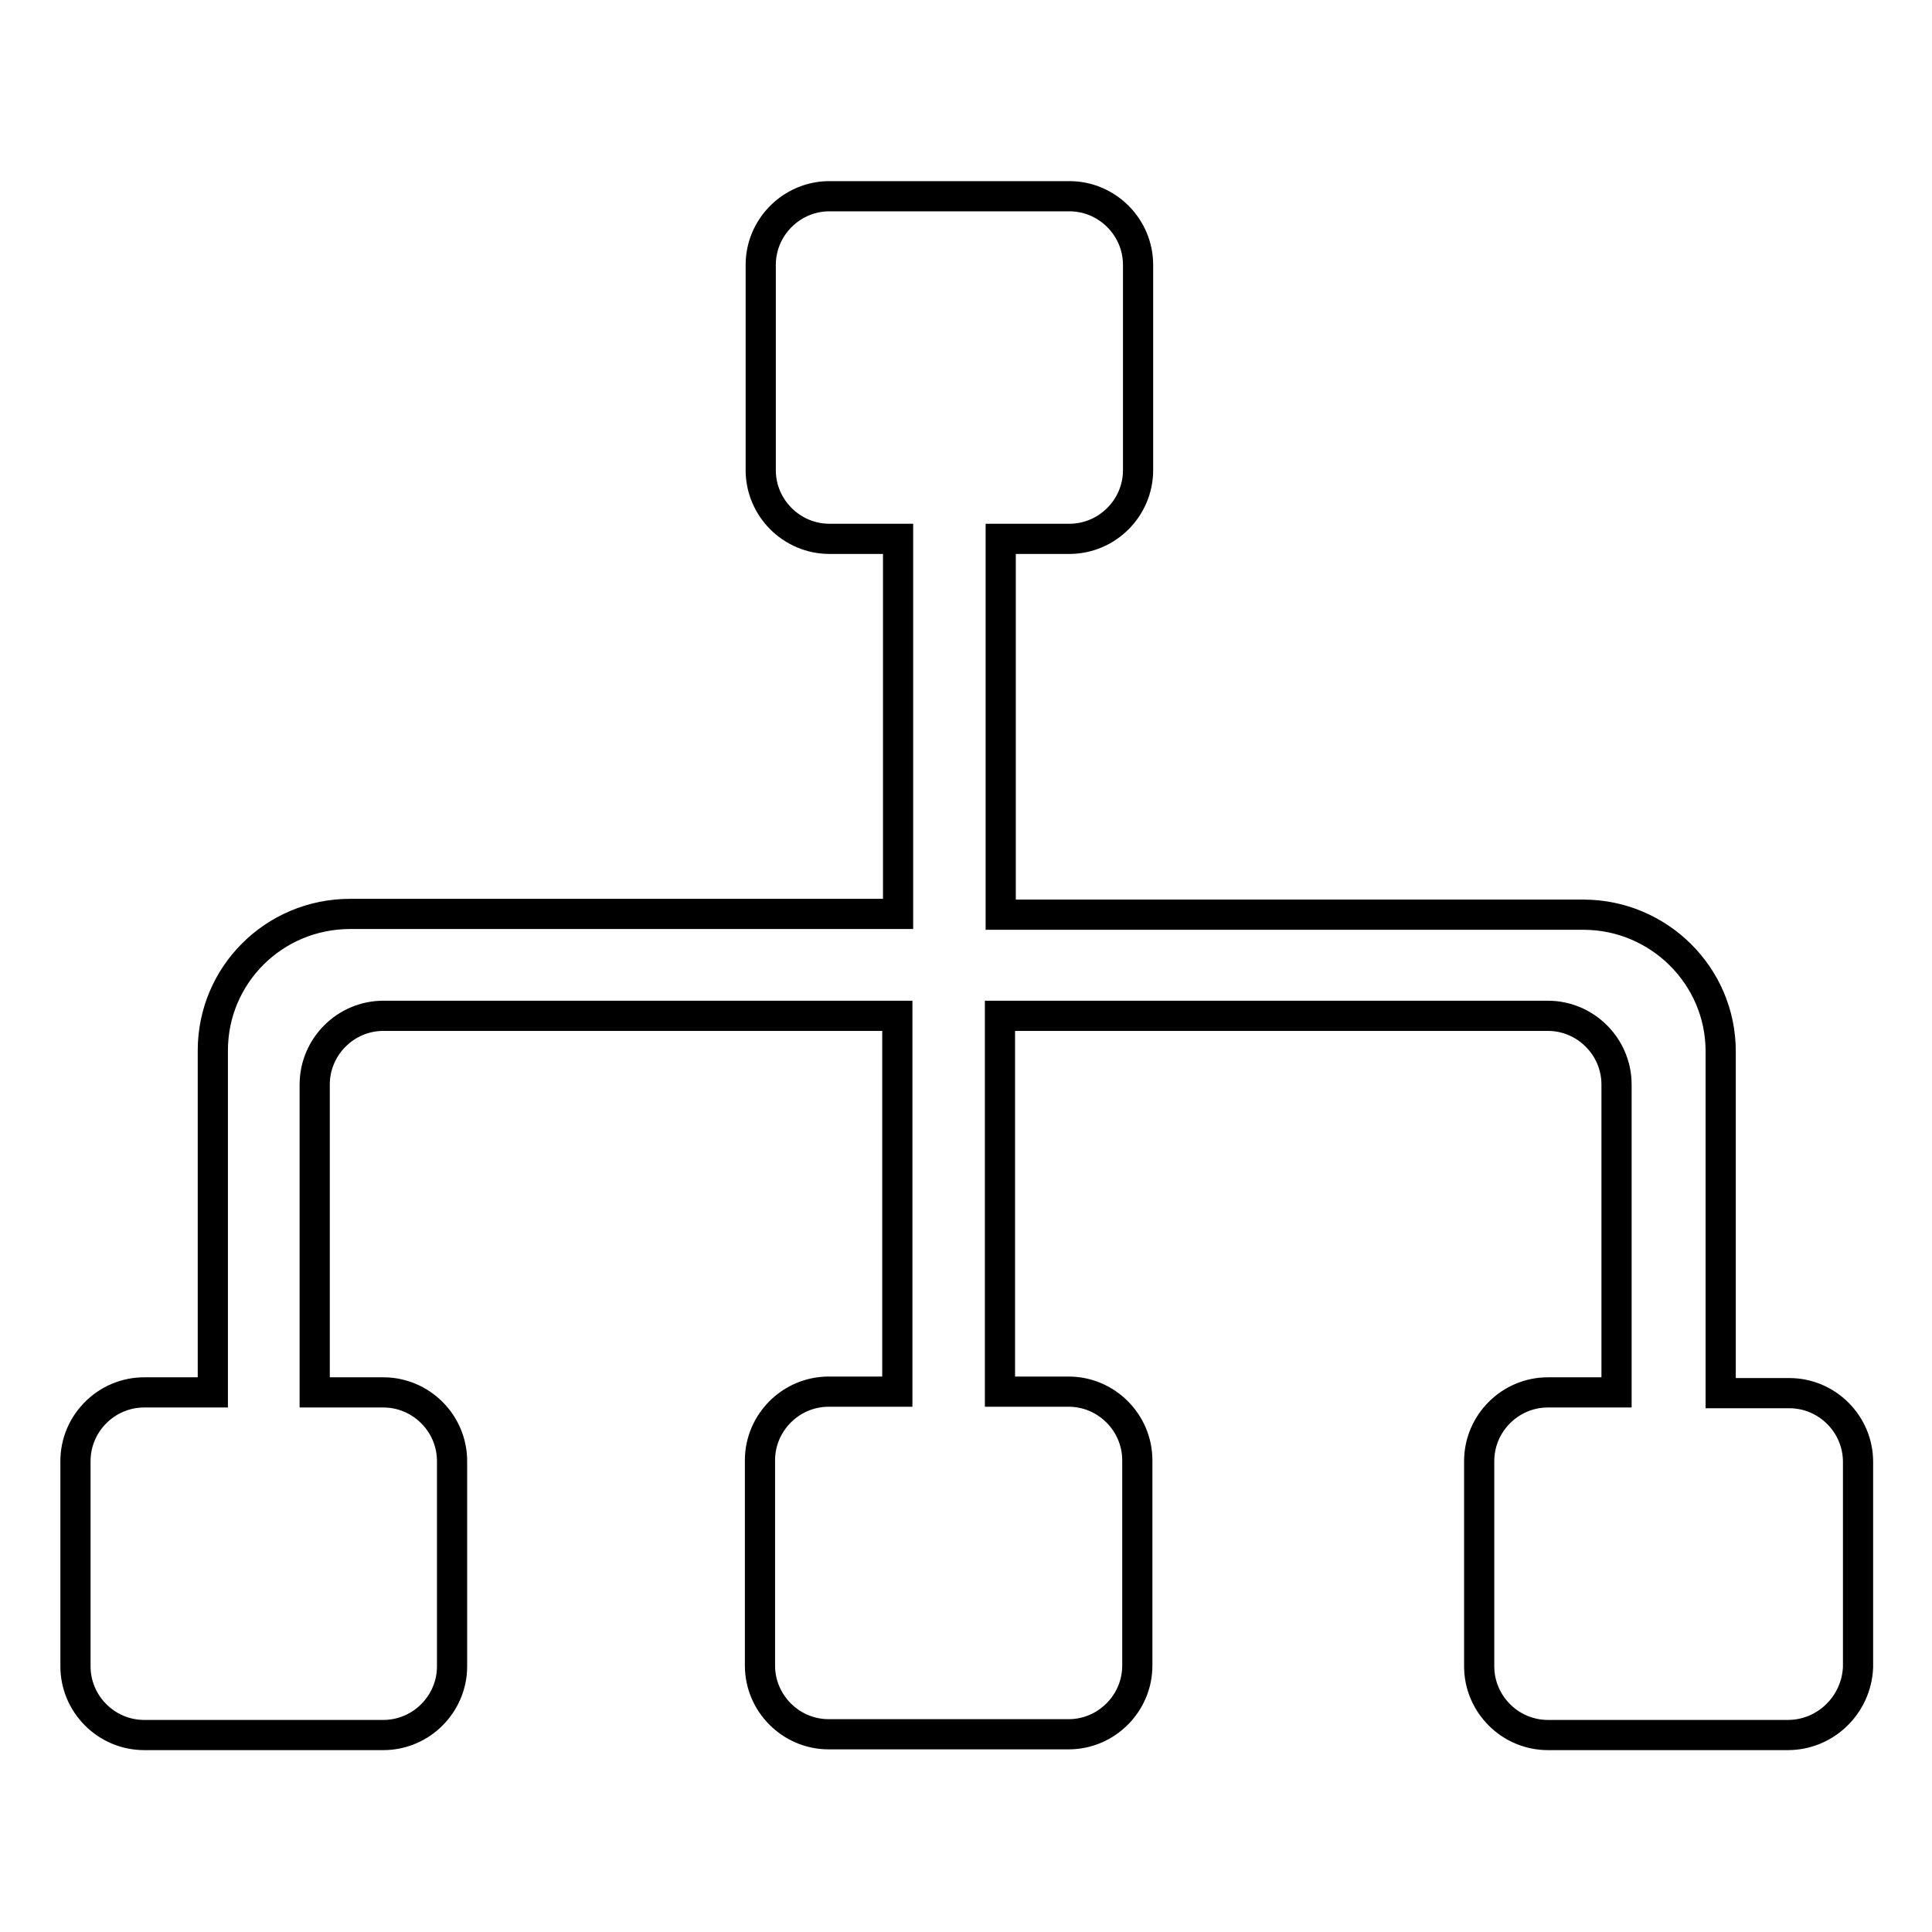 <?xml version="1.0" encoding="utf-8"?>
<!-- Svg Vector Icons : http://www.onlinewebfonts.com/icon -->
<!DOCTYPE svg PUBLIC "-//W3C//DTD SVG 1.1//EN" "http://www.w3.org/Graphics/SVG/1.1/DTD/svg11.dtd">
<svg version="1.1" xmlns="http://www.w3.org/2000/svg" xmlns:xlink="http://www.w3.org/1999/xlink" x="0px" y="0px" viewBox="0 0 256 256" enable-background="new 0 0 256 256" xml:space="preserve">
<g> <path stroke-width="4" fill-opacity="0" stroke="#000000"  d="M236.9,229.9h-31.8c-5,0-9.1-4.1-9.1-9.1v-27.2c0-5,4.1-9.1,9.1-9.1h9.1v-40.8c0-5-4.1-9.1-9.1-9.1h-72.6 v49.8h9.1c5,0,9.1,4.1,9.1,9.1v27.2c0,5-4.1,9.1-9.1,9.1h-31.8c-5,0-9.1-4.1-9.1-9.1v-27.2c0-5,4.1-9.1,9.1-9.1h9.1v-49.8H50.8 c-5,0-9.1,4.1-9.1,9.1v40.8h9.1c5,0,9.1,4.1,9.1,9.1v27.2c0,5-4.1,9.1-9.1,9.1H19.1c-5,0-9.1-4.1-9.1-9.1v-27.2 c0-5,4.1-9.1,9.1-9.1h9.1v-45.3c0-10,8.1-18.1,18.2-18.1h72.6V71.4h-9.1c-5,0-9.1-4.1-9.1-9.1V35.1c0-5,4.1-9.1,9.1-9.1h31.8 c5,0,9.1,4.1,9.1,9.1v27.2c0,5-4.1,9.1-9.1,9.1h-9.1v49.8h77.2c10,0,18.2,8.1,18.2,18.1v45.3h9.1c5,0,9.1,4.1,9.1,9.1v27.2 C246,225.9,241.9,229.9,236.9,229.9z"/></g>
</svg>